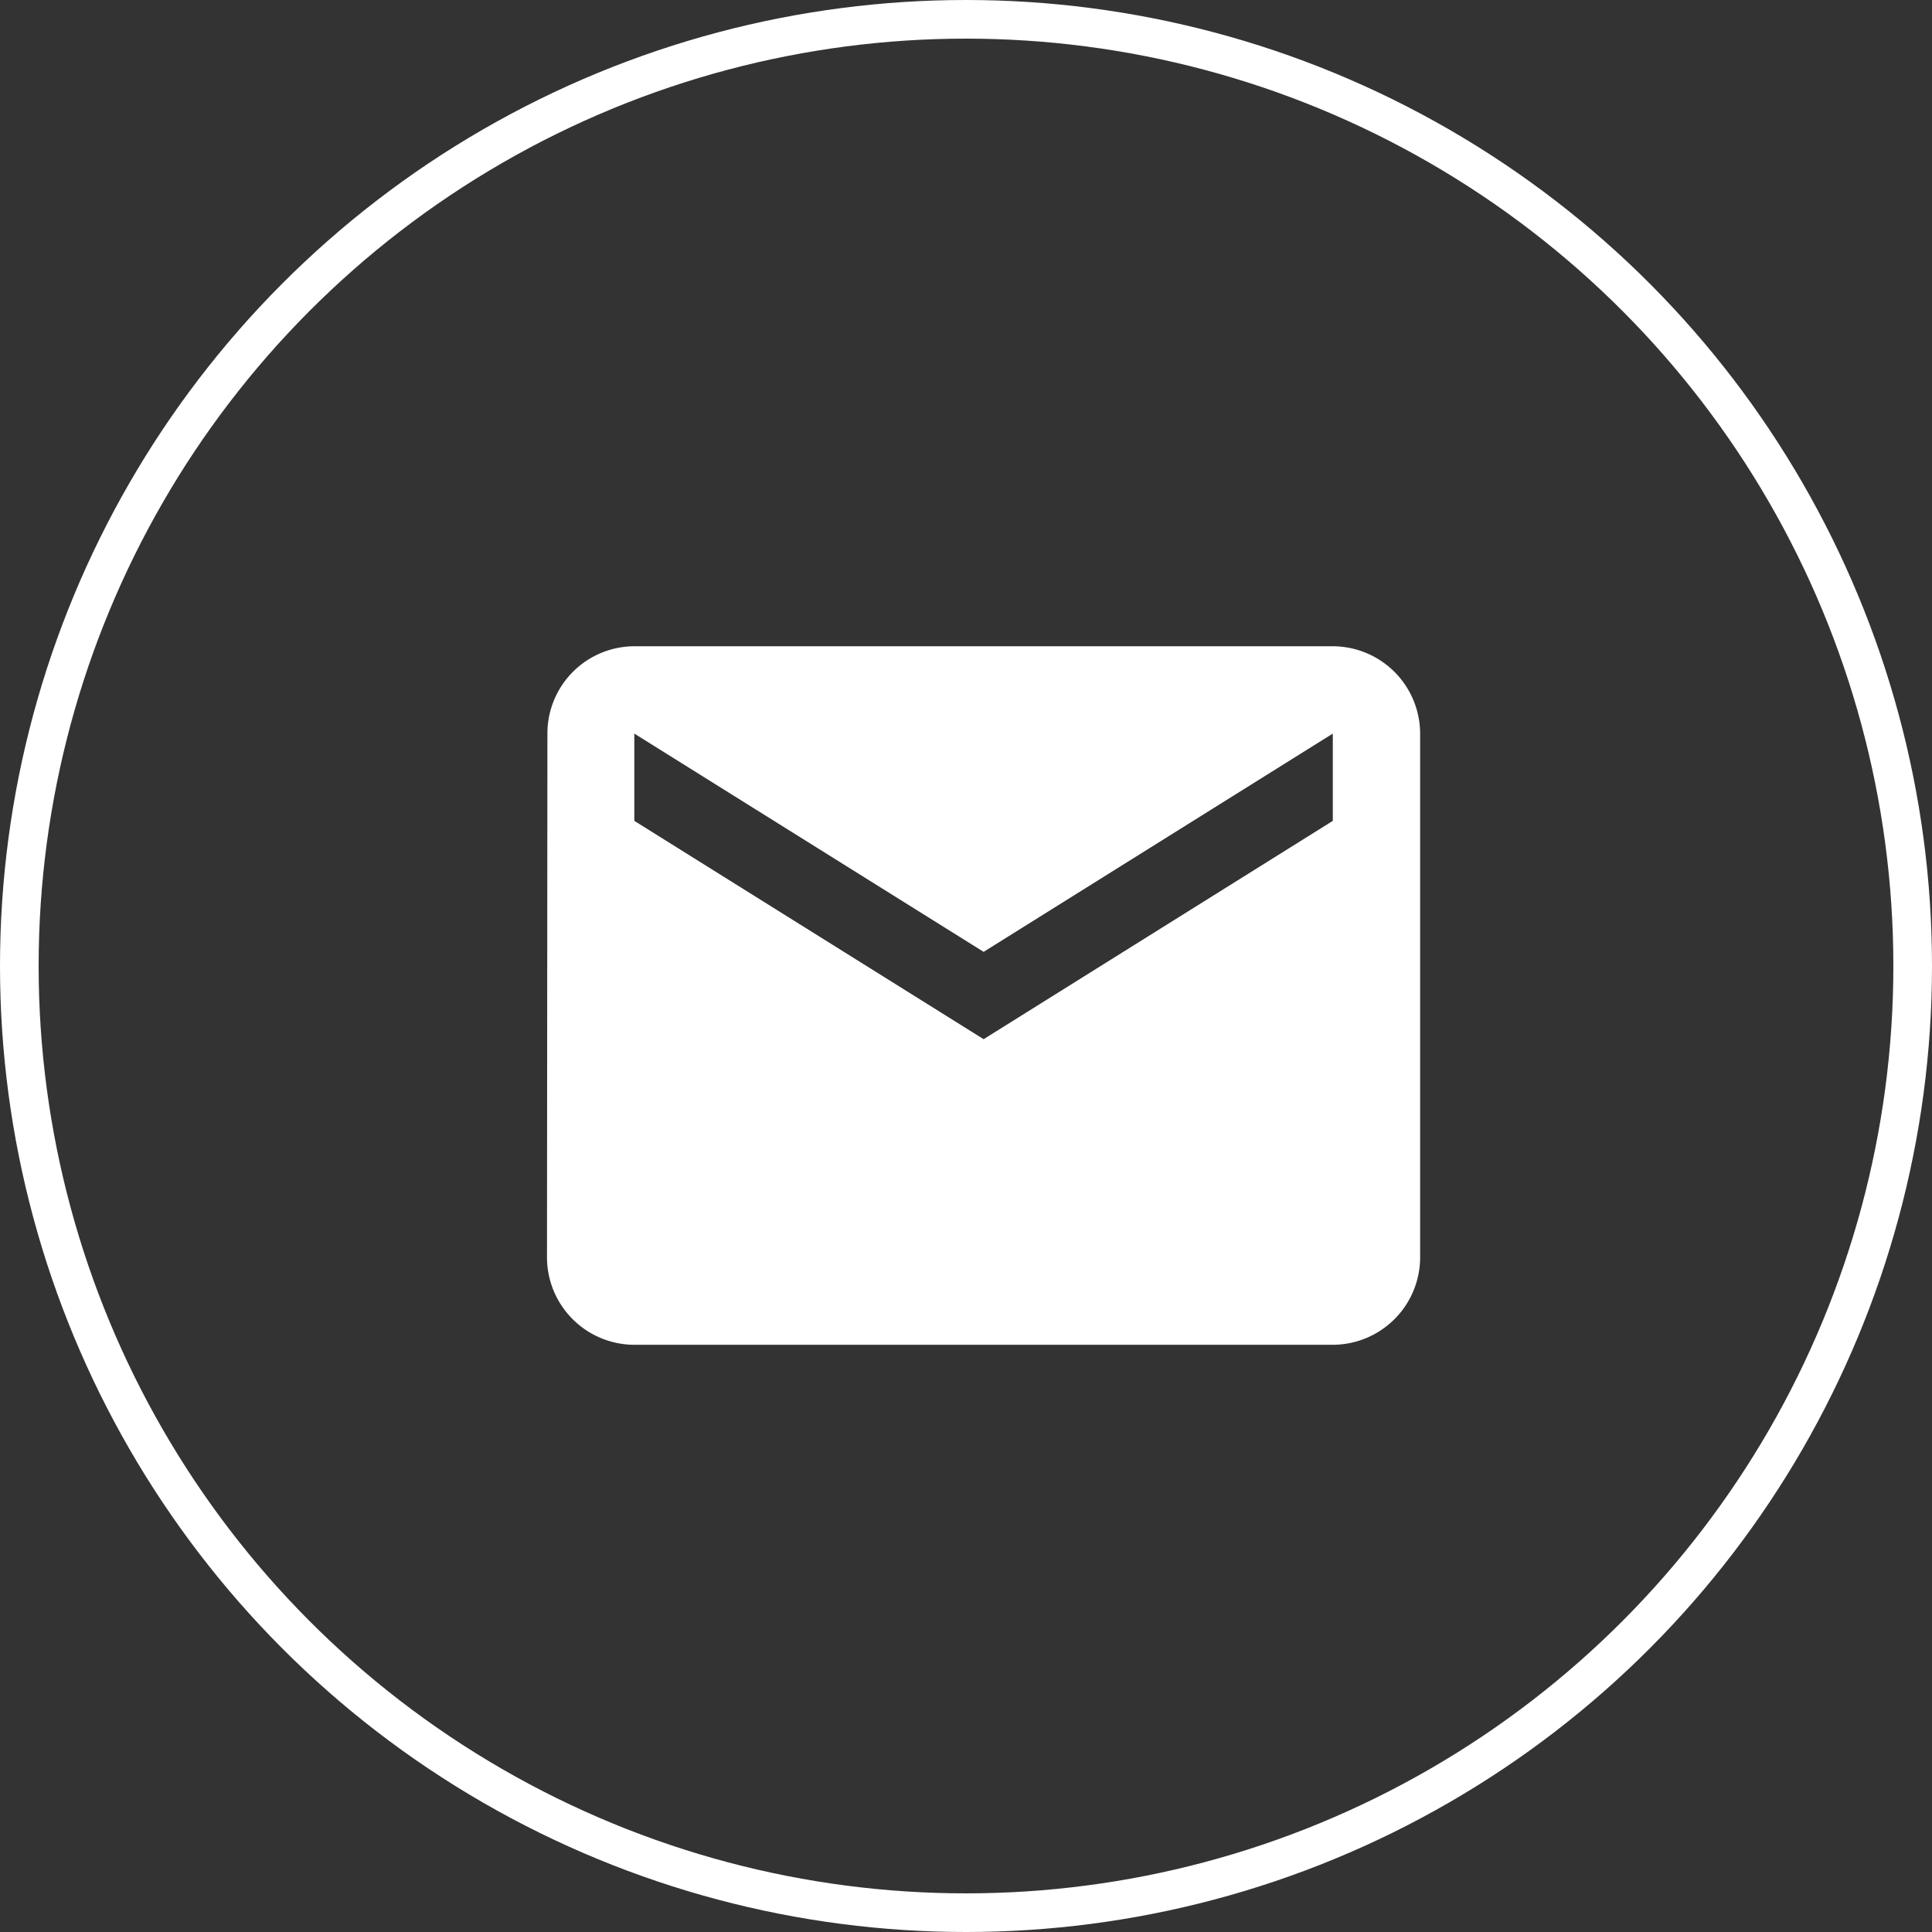 <svg xmlns="http://www.w3.org/2000/svg" width="50" height="50" viewBox="0 0 50 50">
  <rect x="0" y="0" width="50" height="50" fill="#333333" stroke="none"/>
  <g id="Group_42" data-name="Group 42" transform="translate(-823 -309)">
    <path id="Icon_material-email" data-name="Icon material-email" d="M23.337,6H5.26A2.257,2.257,0,0,0,3.011,8.26L3,21.818a2.266,2.266,0,0,0,2.26,2.26H23.337a2.266,2.266,0,0,0,2.26-2.26V8.26A2.266,2.266,0,0,0,23.337,6Zm0,4.519L14.3,16.169,5.26,10.519V8.26L14.3,13.909,23.337,8.26Z" transform="translate(834.156 319.725)" fill="#fff"/>
    <g id="Ellipse_3" data-name="Ellipse 3" transform="translate(823 309)" fill="none" stroke="#fff" stroke-width="1">
      <circle cx="25" cy="25" r="25" stroke="none"/>
      <circle cx="25" cy="25" r="24.5" fill="none"/>
    </g>
  </g>
</svg>
